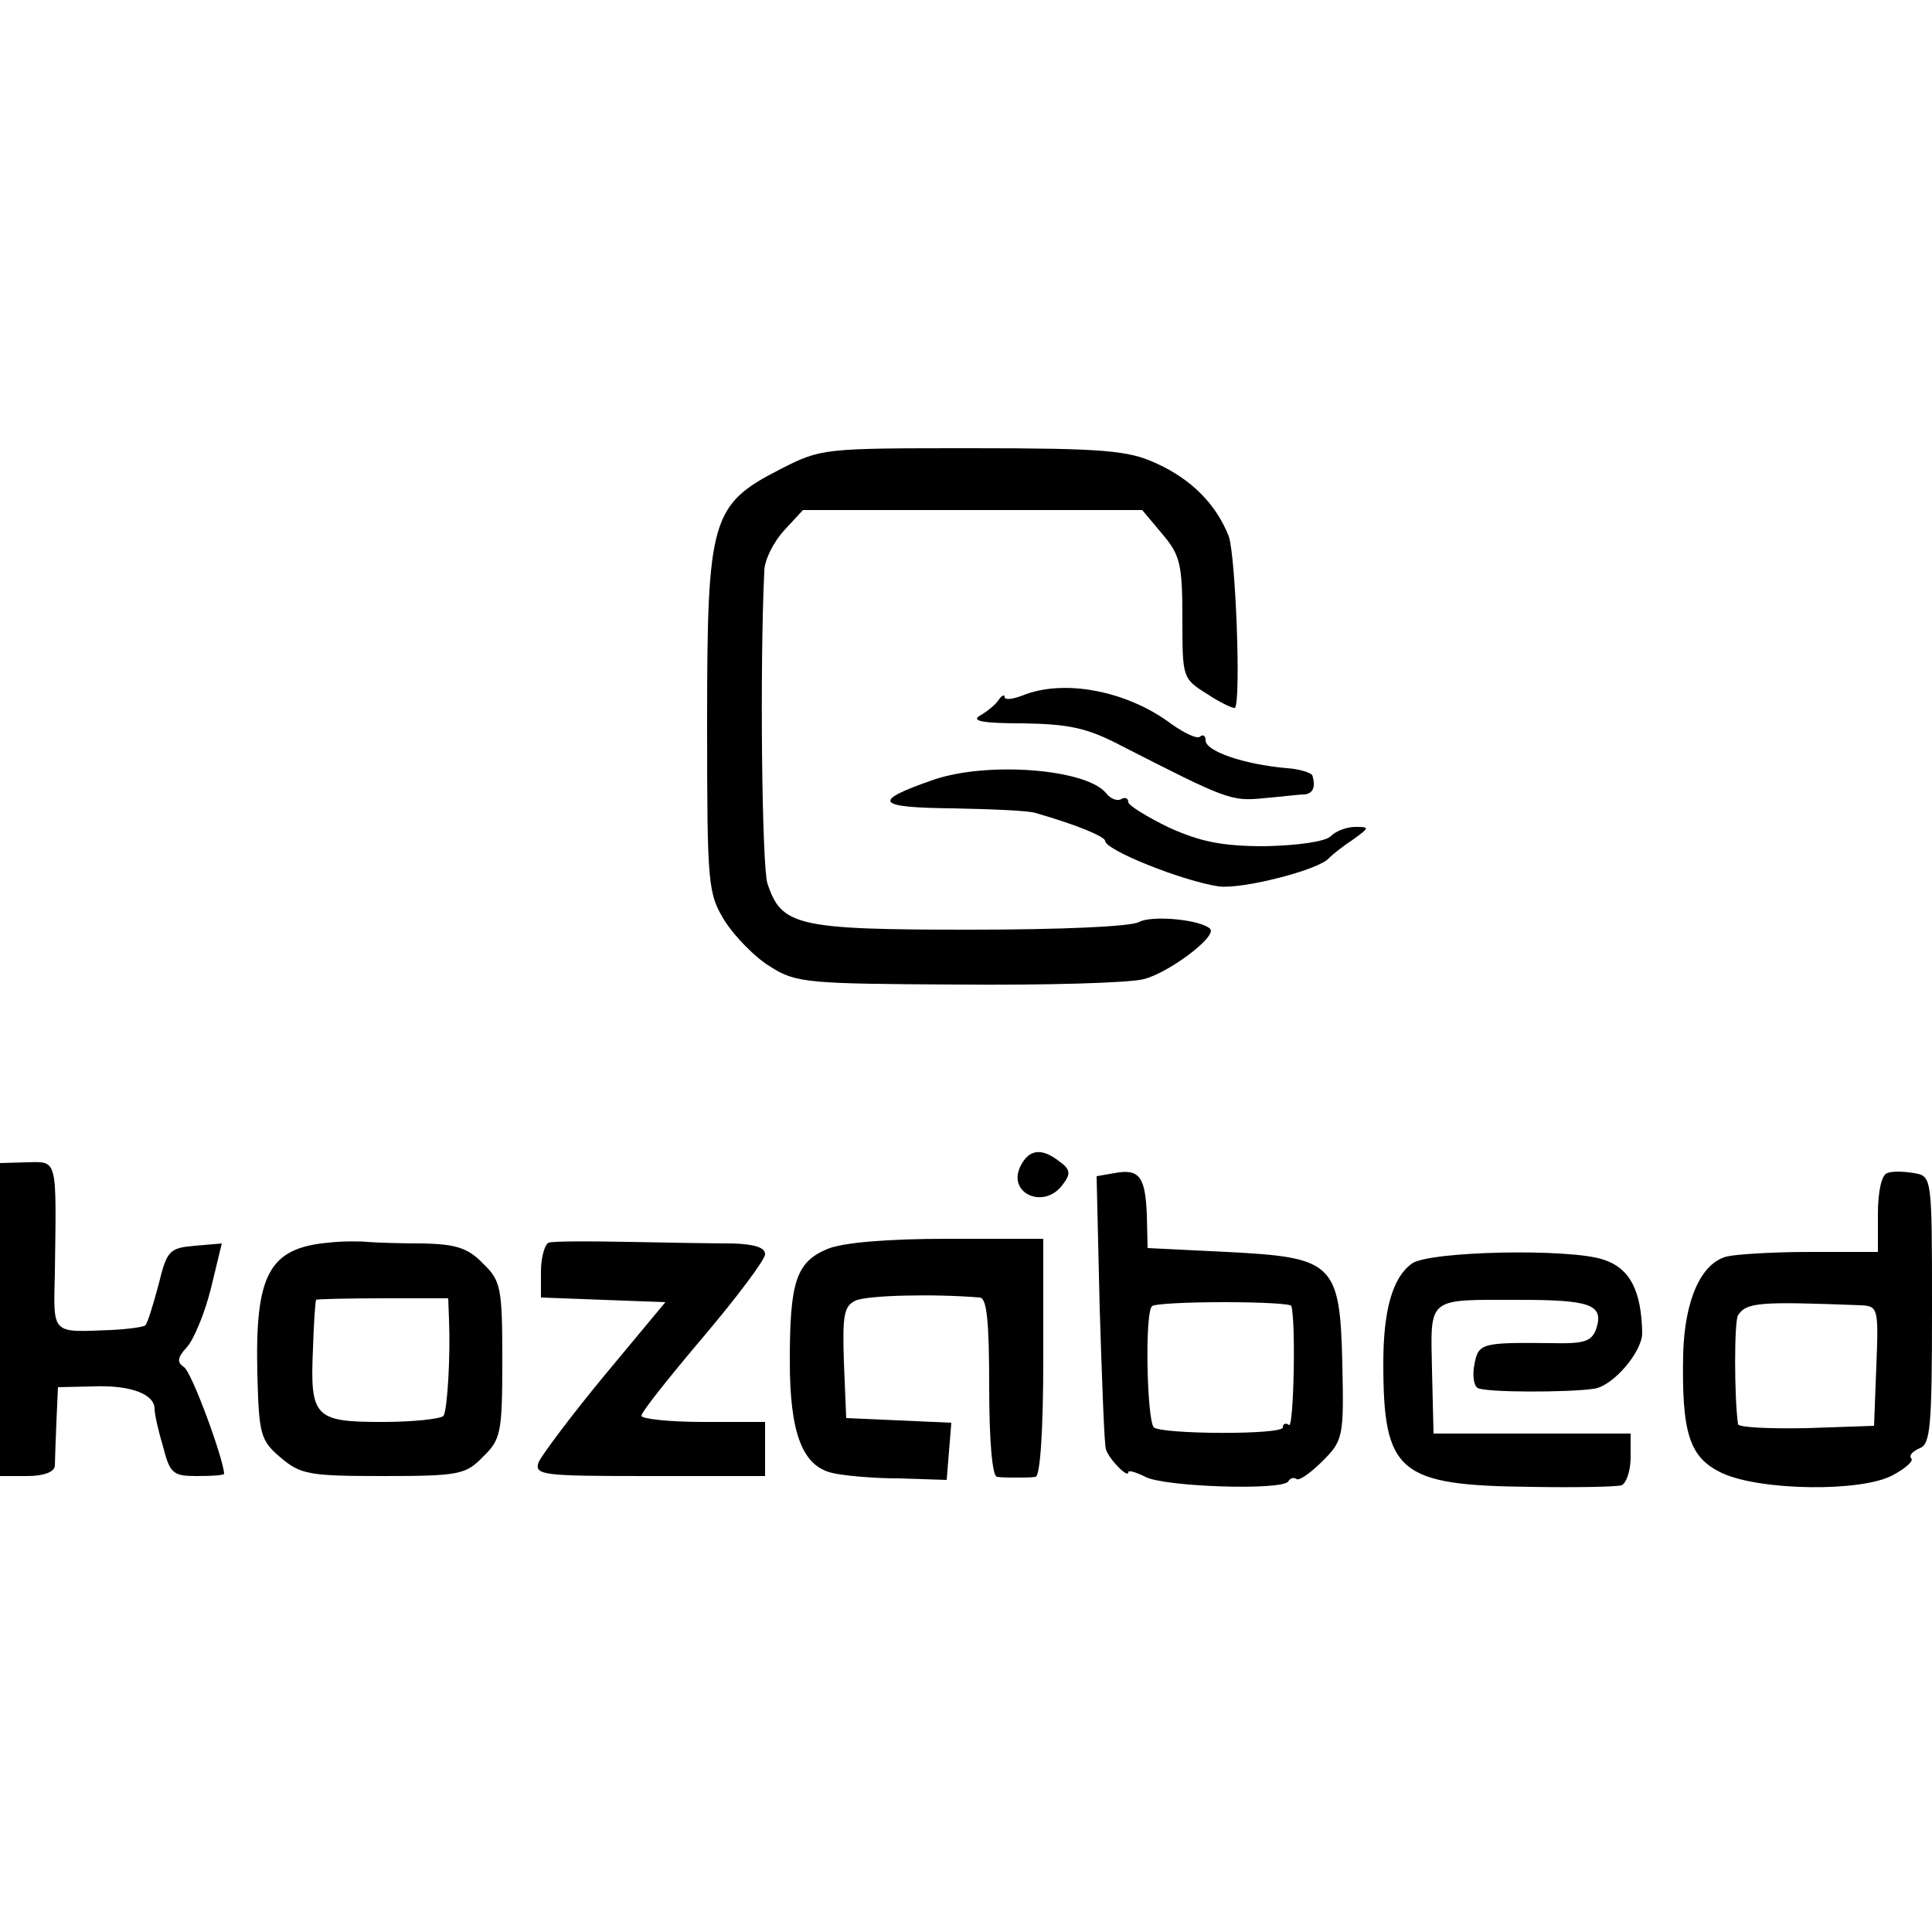 <?xml version="1.0" standalone="no"?>
<!DOCTYPE svg PUBLIC "-//W3C//DTD SVG 20010904//EN"
 "http://www.w3.org/TR/2001/REC-SVG-20010904/DTD/svg10.dtd">
<svg version="1.0" xmlns="http://www.w3.org/2000/svg"
 width="250pt" height="250pt" viewBox="0 0 250 250"
 preserveAspectRatio="xMidYMid meet">
<g transform="translate(0,250) scale(0.1,-0.1)"
fill="#000000" stroke="none">
<path d="M1010 1893 c-90 -46 -95 -64 -95 -328 0 -212 1 -221 23 -257 13 -20
39 -47 59 -59 33 -21 48 -22 242 -23 113 -1 222 2 241 7 32 8 95 55 86 65 -12
12 -75 18 -92 9 -10 -6 -101 -10 -220 -10 -223 0 -243 5 -261 60 -7 22 -10
278 -4 404 0 14 12 38 26 53 l24 26 220 0 219 0 26 -31 c23 -27 26 -39 26
-109 0 -77 0 -78 32 -98 18 -12 34 -19 36 -18 8 9 1 196 -8 222 -16 41 -48 74
-95 95 -35 16 -67 19 -236 19 -194 0 -196 0 -249 -27z"/>
<path d="M1323 1600 c-13 -5 -23 -6 -23 -2 0 4 -4 2 -8 -4 -4 -6 -15 -15 -24
-20 -12 -7 4 -10 56 -10 60 -1 83 -6 127 -29 135 -69 142 -72 183 -68 23 2 47
5 54 5 11 1 15 10 10 25 -2 3 -16 8 -33 9 -56 5 -105 22 -105 36 0 6 -3 8 -7
5 -3 -4 -20 4 -37 16 -57 43 -139 59 -193 37z"/>
<path d="M1208 1491 c-81 -28 -75 -36 25 -37 51 -1 99 -3 107 -6 56 -16 90
-31 90 -36 0 -12 100 -52 147 -59 31 -4 132 22 143 37 3 3 16 14 30 23 22 16
23 17 4 17 -11 0 -25 -5 -32 -12 -7 -7 -42 -12 -85 -13 -56 0 -84 6 -124 24
-29 14 -53 29 -53 33 0 5 -4 7 -9 4 -5 -3 -14 0 -20 8 -26 31 -153 41 -223 17z"/>
<path d="M1321 992 c-19 -36 30 -58 54 -25 11 14 10 20 -4 30 -23 18 -39 16
-50 -5z"/>
<path d="M0 793 l0 -203 35 0 c21 0 35 5 36 13 0 6 1 32 2 57 l2 45 45 1 c49
2 80 -10 80 -29 0 -7 5 -29 11 -49 9 -35 13 -38 44 -38 19 0 35 1 35 3 -1 20
-42 132 -52 138 -9 6 -9 12 4 26 9 10 23 44 31 76 l14 58 -35 -3 c-33 -3 -36
-6 -47 -51 -7 -26 -14 -49 -17 -52 -2 -2 -22 -5 -44 -6 -78 -3 -75 -7 -73 74
2 149 4 144 -36 143 l-35 -1 0 -202z"/>
<path d="M1442 982 l-23 -4 4 -171 c3 -95 6 -177 8 -182 3 -12 29 -39 29 -30
0 3 10 0 22 -6 24 -13 177 -18 185 -6 2 4 7 6 11 3 4 -2 19 9 34 24 26 26 27
32 25 124 -3 132 -11 139 -150 146 l-102 5 -1 43 c-2 50 -10 60 -42 54z m229
-172 c6 -21 3 -158 -3 -154 -4 3 -8 2 -8 -3 0 -10 -157 -9 -167 0 -9 10 -12
151 -2 157 4 3 46 5 93 5 47 0 87 -2 87 -5z"/>
<path d="M2442 982 c-7 -2 -12 -23 -12 -53 l0 -49 -87 0 c-49 0 -97 -3 -109
-6 -33 -9 -54 -56 -56 -126 -2 -103 8 -134 50 -154 49 -23 180 -25 221 -3 17
9 28 19 24 22 -3 4 2 9 11 13 14 5 16 28 16 179 0 172 0 173 -23 177 -12 2
-28 3 -35 0z m-34 -171 c22 -1 23 -4 20 -78 l-3 -78 -87 -3 c-49 -1 -88 1 -89
5 -5 35 -5 134 0 141 11 17 28 18 159 13z"/>
<path d="M425 892 c-77 -7 -95 -41 -92 -169 2 -79 4 -87 30 -109 26 -22 37
-24 133 -24 98 0 107 2 129 25 23 22 25 31 25 125 0 94 -2 103 -25 125 -19 20
-35 25 -77 26 -29 0 -62 1 -73 2 -11 1 -33 1 -50 -1z m156 -99 c2 -48 -2 -116
-7 -125 -3 -4 -39 -8 -79 -8 -88 0 -94 6 -90 95 1 33 3 61 4 63 0 1 39 2 86 2
l85 0 1 -27z"/>
<path d="M710 892 c-5 -2 -10 -19 -10 -37 l0 -34 80 -3 81 -3 -79 -95 c-43
-52 -81 -103 -85 -112 -6 -17 5 -18 143 -18 l150 0 0 35 0 35 -80 0 c-44 0
-80 4 -80 8 0 5 36 50 80 102 44 52 80 100 80 107 0 9 -14 13 -42 14 -24 0
-85 1 -135 2 -51 1 -97 1 -103 -1z"/>
<path d="M1071 884 c-41 -17 -49 -43 -49 -145 0 -93 16 -136 55 -145 12 -3 50
-7 85 -7 l63 -2 3 37 3 37 -68 3 -68 3 -3 72 c-2 61 0 73 15 80 15 7 102 9
161 4 9 -1 12 -31 12 -116 0 -69 4 -115 10 -116 6 -1 17 -1 25 -1 8 0 20 0 25
1 6 1 10 60 10 154 l0 154 -124 0 c-80 0 -135 -5 -155 -13z"/>
<path d="M1827 865 c-25 -18 -37 -60 -37 -129 0 -142 20 -158 190 -160 58 -1
111 0 118 2 6 2 12 18 12 36 l0 31 -127 0 -128 0 -2 82 c-2 96 -7 91 113 91
91 0 109 -6 100 -36 -6 -18 -15 -21 -59 -20 -89 1 -94 0 -99 -27 -3 -14 -1
-28 4 -31 10 -6 117 -6 151 -1 25 4 62 48 62 72 -1 55 -16 84 -50 95 -44 15
-226 11 -248 -5z"/>
</g>
</svg>
